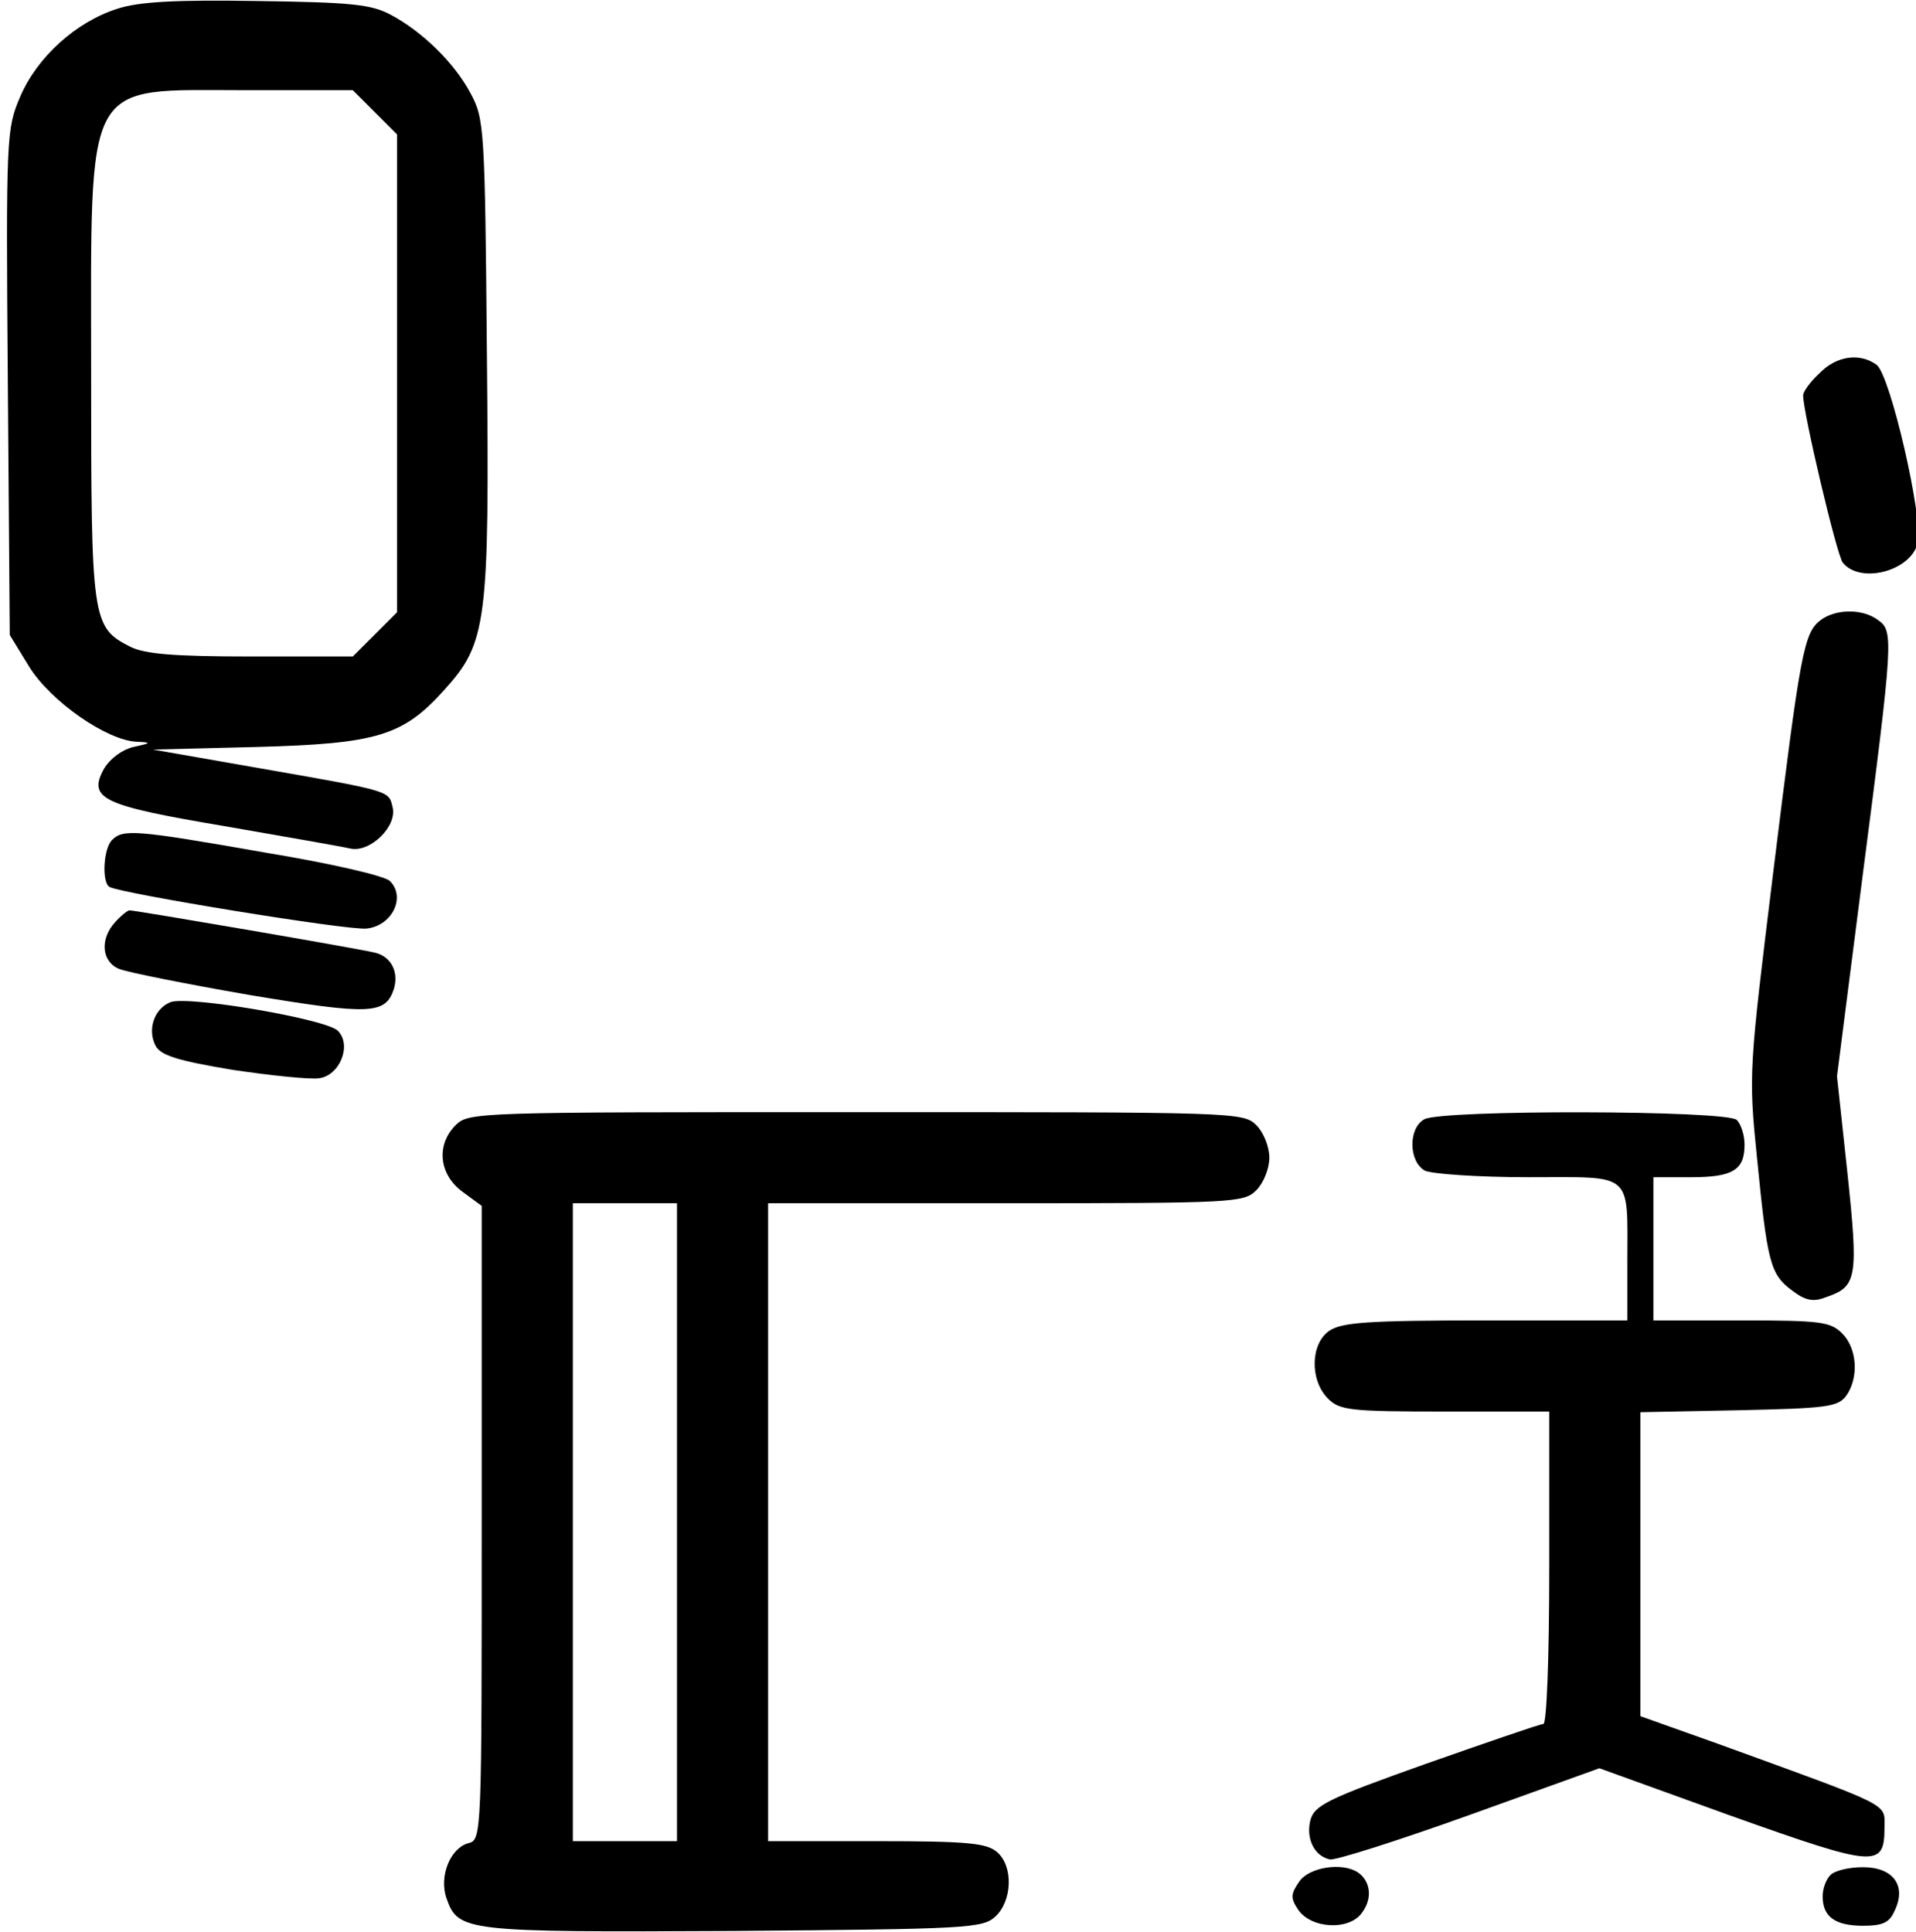 <?xml version="1.0" standalone="no"?>
<!DOCTYPE svg PUBLIC "-//W3C//DTD SVG 20010904//EN"
 "http://www.w3.org/TR/2001/REC-SVG-20010904/DTD/svg10.dtd">
<svg version="1.0" xmlns="http://www.w3.org/2000/svg"
 width="468pt" height="472pt" viewBox="0 0 468 472"
 preserveAspectRatio="xMidYMid meet">
<g transform="translate(0,472) scale(0.159,-0.159)"
fill="#000000" stroke="none">
<path d="M180 2955 c-63 -20 -123 -74 -149 -135 -21 -49 -22 -59 -19 -438 l3
-389 30 -49 c33 -53 119 -113 165 -115 23 -1 23 -2 -5 -8 -17 -4 -35 -17 -45
-33 -26 -47 -3 -57 187 -89 92 -16 178 -31 191 -34 30 -7 73 34 65 64 -6 25
-2 24 -208 60 l-160 28 160 4 c184 5 224 17 287 87 66 73 70 101 66 514 -3
350 -4 364 -25 403 -25 47 -74 95 -123 121 -30 16 -61 19 -205 21 -125 2 -182
-1 -215 -12z m396 -159 l34 -34 0 -367 0 -367 -34 -34 -34 -34 -156 0 c-121 0
-164 4 -186 15 -59 30 -60 40 -60 420 0 460 -14 435 238 435 l164 0 34 -34z"/>
<path d="M2795 2395 c-14 -13 -25 -28 -25 -34 0 -26 52 -247 61 -257 27 -33
104 -13 115 30 9 37 -42 258 -63 274 -26 19 -62 14 -88 -13z"/>
<path d="M2797 2016 c-26 -20 -31 -47 -73 -388 -37 -302 -38 -309 -25 -437 16
-161 20 -180 54 -205 21 -16 33 -18 53 -10 47 16 49 30 32 191 l-16 148 39
305 c48 370 48 379 24 396 -24 18 -65 17 -88 0z"/>
<path d="M172 1678 c-13 -13 -16 -64 -4 -72 17 -10 366 -67 395 -64 39 4 61
48 36 73 -8 8 -90 27 -193 44 -199 35 -217 36 -234 19z"/>
<path d="M177 1552 c-24 -26 -21 -61 6 -72 12 -5 102 -23 200 -40 186 -31 209
-30 222 9 8 26 -4 50 -29 56 -24 6 -368 65 -377 65 -3 0 -13 -8 -22 -18z"/>
<path d="M262 1429 c-25 -10 -36 -42 -23 -67 8 -15 34 -23 118 -37 60 -9 120
-15 133 -13 32 4 51 51 29 73 -18 18 -229 54 -257 44z"/>
<path d="M700 1240 c-30 -30 -26 -75 10 -102 l30 -22 0 -487 c0 -476 0 -487
-20 -492 -28 -7 -46 -51 -34 -85 18 -51 28 -52 440 -50 360 3 383 4 403 22 26
24 28 77 3 99 -16 14 -44 17 -185 17 l-167 0 0 490 0 490 365 0 c352 0 366 1
385 20 11 11 20 33 20 50 0 17 -9 39 -20 50 -20 20 -33 20 -615 20 -582 0
-595 0 -615 -20z m340 -610 l0 -490 -80 0 -80 0 0 490 0 490 80 0 80 0 0 -490z"/>
<path d="M2188 1249 c-25 -14 -24 -65 1 -79 11 -5 82 -10 159 -10 163 0 152
10 152 -132 l0 -88 -218 0 c-181 0 -221 -3 -240 -16 -29 -20 -30 -76 -2 -104
18 -18 33 -20 180 -20 l160 0 0 -240 c0 -139 -4 -240 -9 -240 -5 0 -86 -28
-180 -61 -152 -54 -172 -64 -178 -87 -7 -28 6 -55 30 -60 8 -2 105 29 214 68
l200 72 202 -73 c222 -79 236 -81 236 -18 0 38 15 30 -257 129 l-118 42 0 233
0 234 151 3 c135 3 152 5 165 22 20 28 17 73 -6 96 -18 18 -33 20 -155 20
l-135 0 0 110 0 110 58 0 c64 0 82 11 82 50 0 14 -5 31 -12 38 -15 15 -454 16
-480 1z"/>
<path d="M1996 78 c-13 -19 -14 -25 -2 -43 20 -30 80 -33 99 -4 16 22 12 48
-7 61 -24 16 -75 8 -90 -14z"/>
<path d="M2812 88 c-7 -7 -12 -21 -12 -33 0 -31 19 -45 62 -45 31 0 41 5 49
24 18 38 -3 66 -49 66 -21 0 -43 -5 -50 -12z"/>
</g>
</svg>
